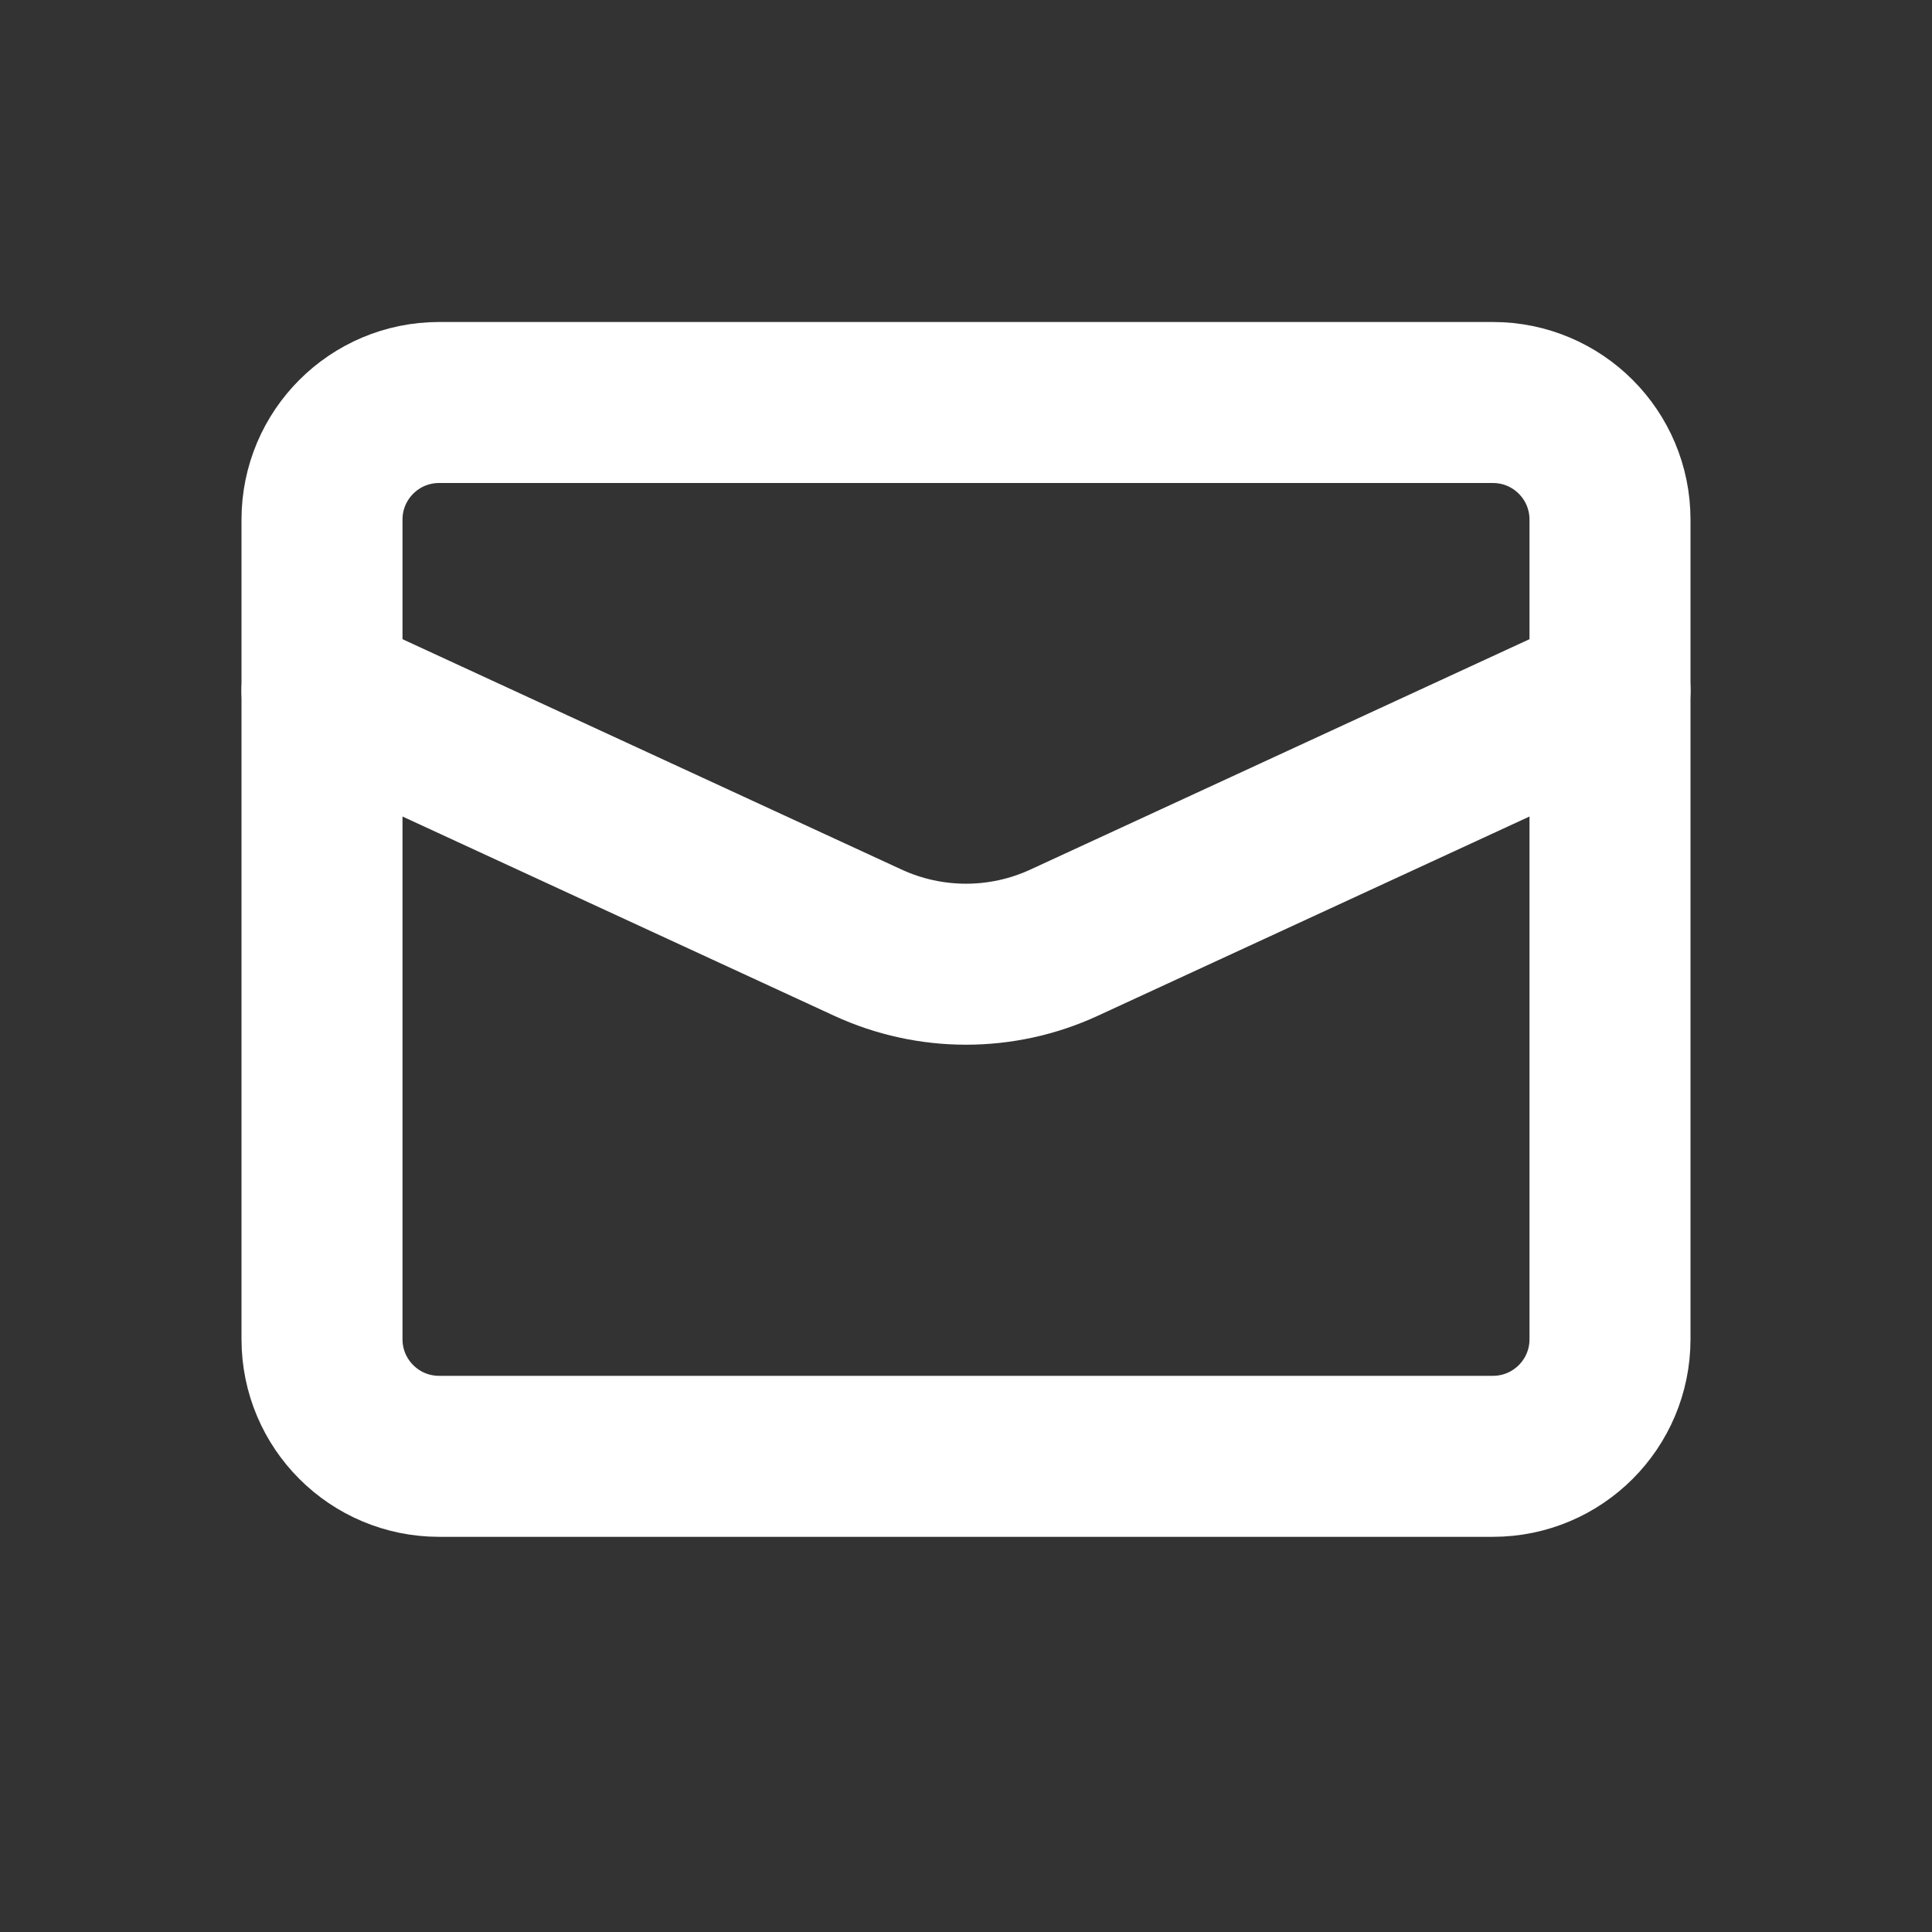 <?xml version="1.0" encoding="UTF-8"?>
<svg width="24px" height="24px" viewBox="0 0 24 24" version="1.1" xmlns="http://www.w3.org/2000/svg" xmlns:xlink="http://www.w3.org/1999/xlink">
    <rect x="0" y="0" width="24" height="24" fill="#333333" stroke="none"/>
    <!-- Generator: Sketch 52.6 (67491) - http://www.bohemiancoding.com/sketch -->
    <title>email-footer</title>
    <desc>Created with Sketch.</desc>
    <g id="Homepage-2e-correctie" stroke="none" stroke-width="1" fill="none" fill-rule="evenodd">
        <g id="email-footer">
            <rect id="Rectangle-Copy-7" fill-rule="nonzero" x="0" y="0" width="24" height="24"></rect>
            <g id="Group-19" transform="translate(4, 5)" stroke="#FFFFFF" stroke-linecap="round" stroke-linejoin="round" stroke-width="2">
                <path d="M0,3.58 L6.781,6.71 C7.555,7.067 8.446,7.067 9.219,6.71 L16,3.58" id="Path"></path>
                <path d="M14.545,13.091 L1.455,13.091 C0.651,13.091 0,12.44 0,11.636 L0,1.455 C0,0.651 0.651,-4.08562073e-14 1.455,-4.08562073e-14 L14.545,-4.08562073e-14 C15.349,-4.08562073e-14 16,0.651 16,1.455 L16,11.636 C16,12.44 15.349,13.091 14.545,13.091 Z" id="Path"></path>
            </g>
        </g>
    </g>
</svg>